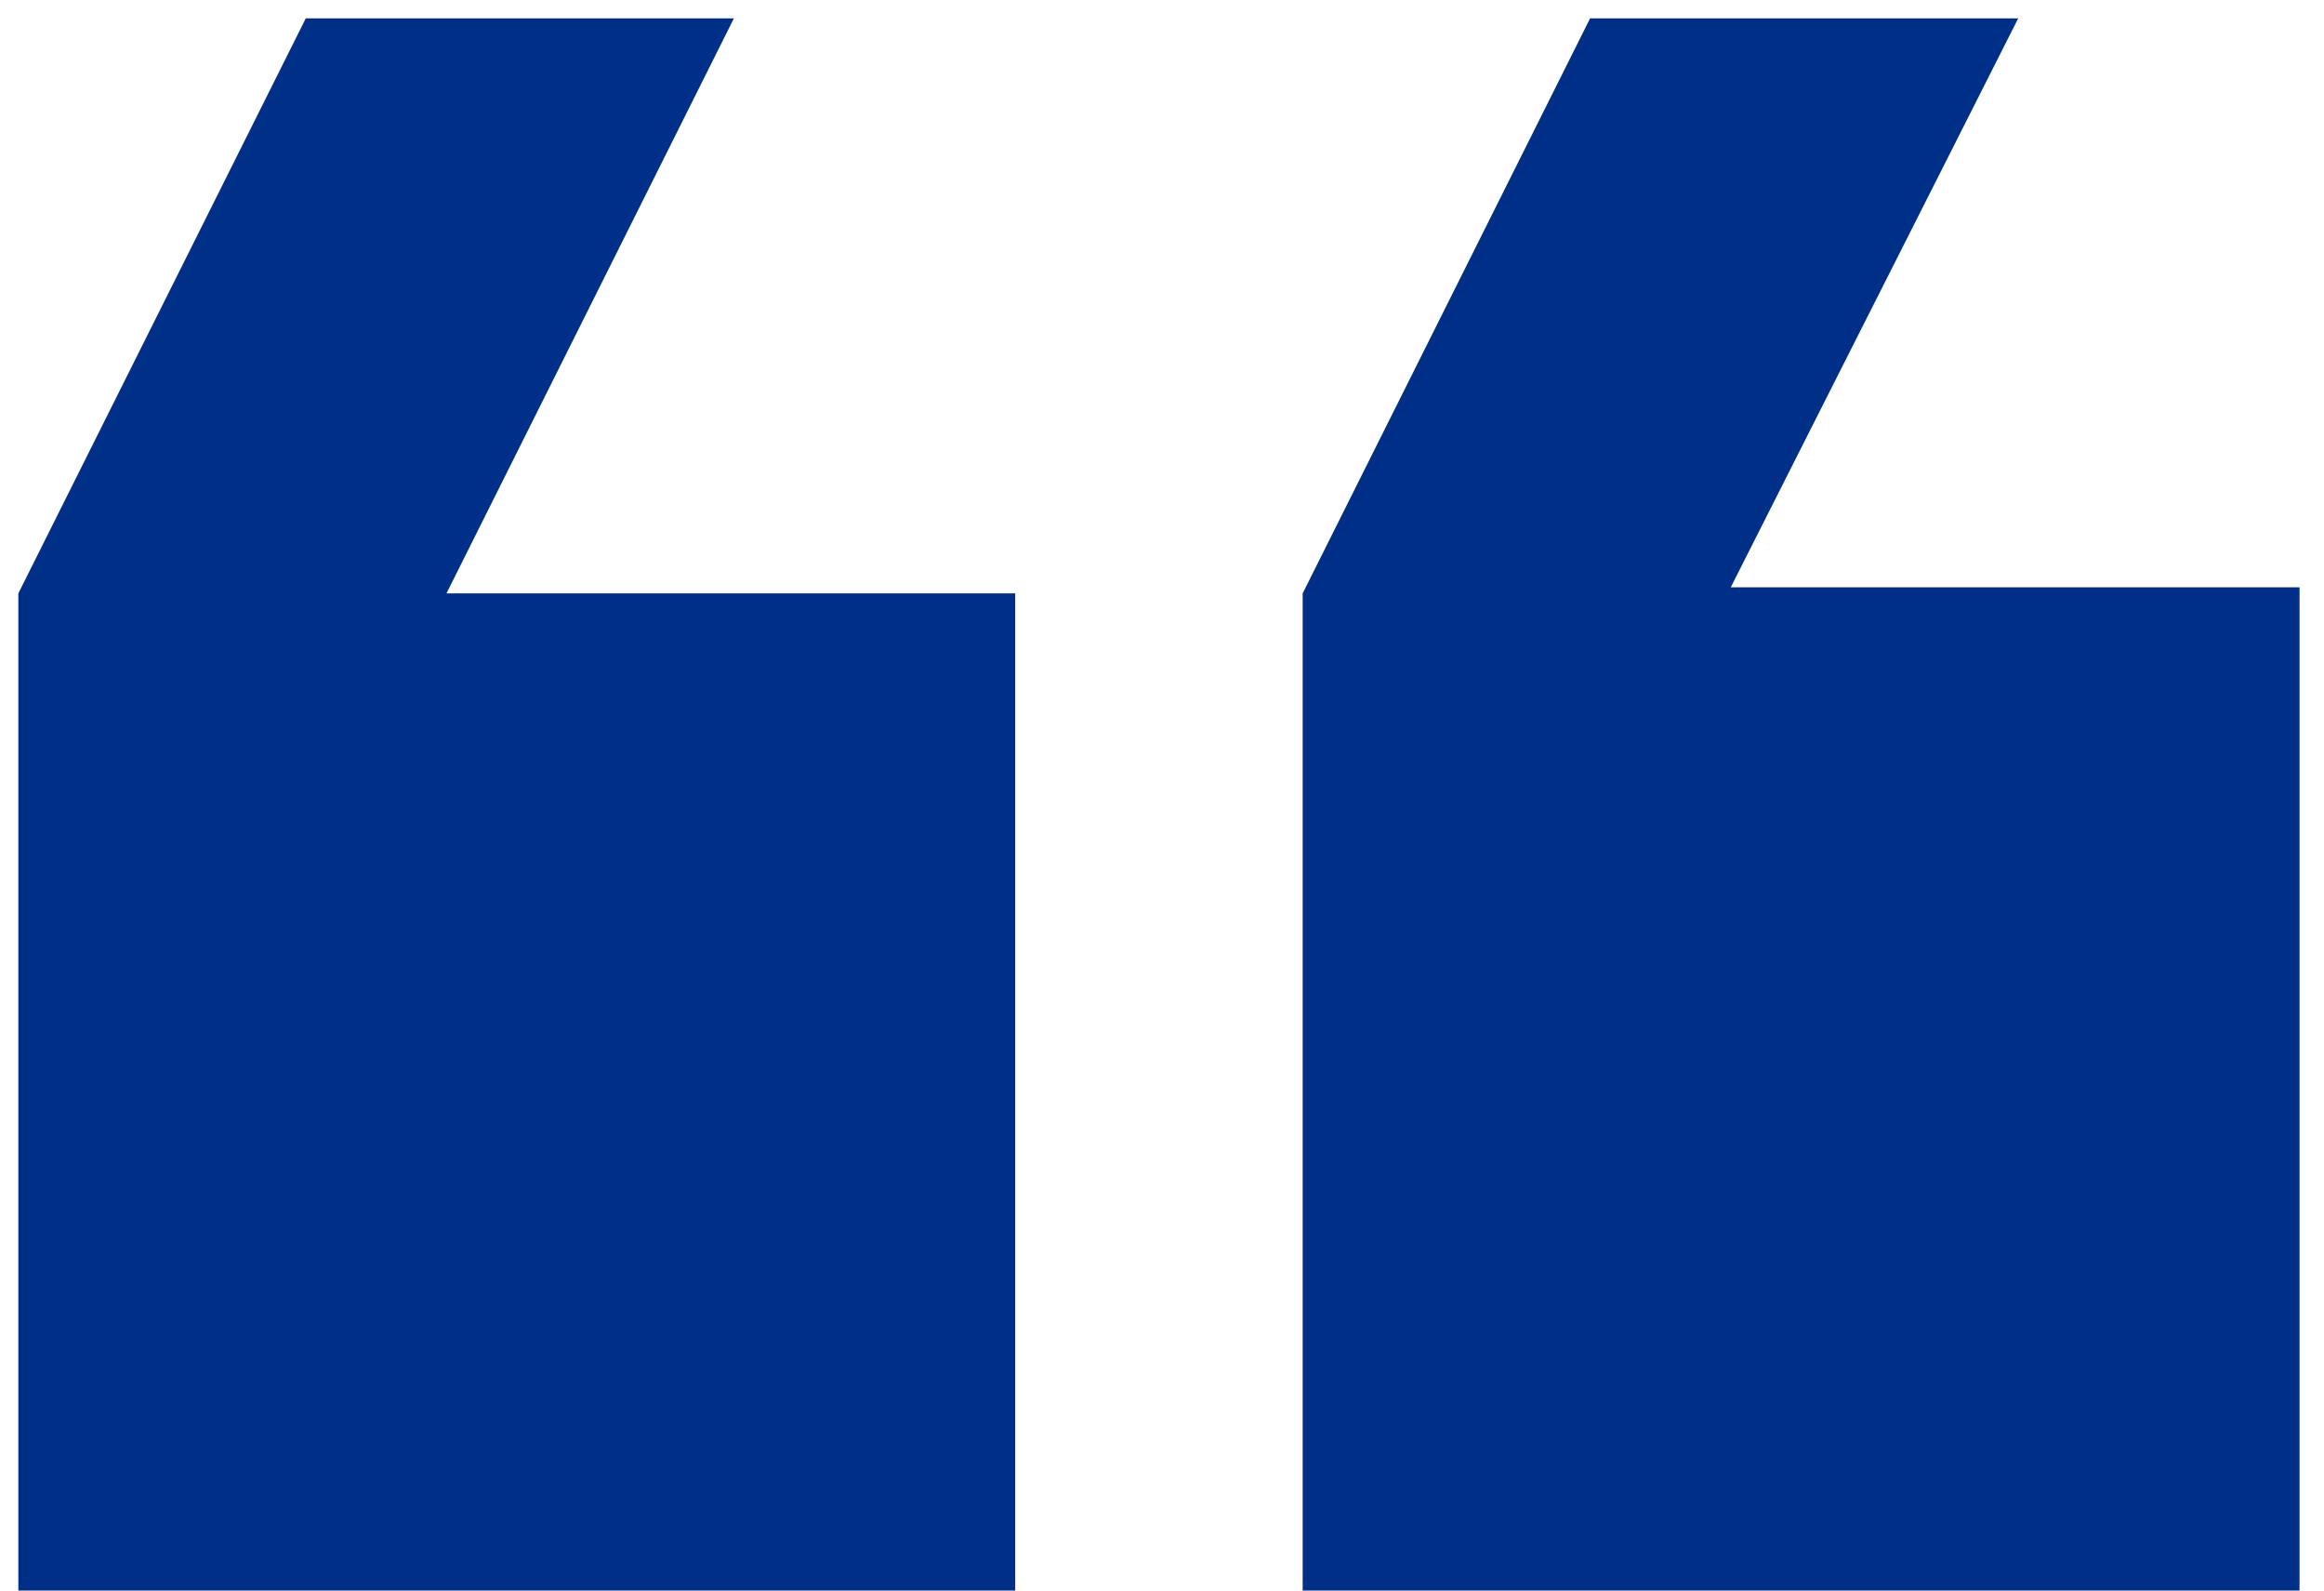 <?xml version="1.0" encoding="utf-8"?>
<!-- Generator: Adobe Illustrator 27.6.1, SVG Export Plug-In . SVG Version: 6.00 Build 0)  -->
<svg version="1.1" id="Layer_1" xmlns="http://www.w3.org/2000/svg" xmlns:xlink="http://www.w3.org/1999/xlink" x="0px" y="0px"
	 viewBox="0 0 38 26" style="enable-background:new 0 0 38 26;" xml:space="preserve">
<style type="text/css">
	.st0{fill:#002F87;}
</style>
<path class="st0" d="M12,0.3L7.3,9.7h9.3V26H0.3l0-16.3L5,0.3L12,0.3z M33,0.3l-4.7,9.3h9.3V26H21.3V9.7L26,0.3L33,0.3z"/>
</svg>
